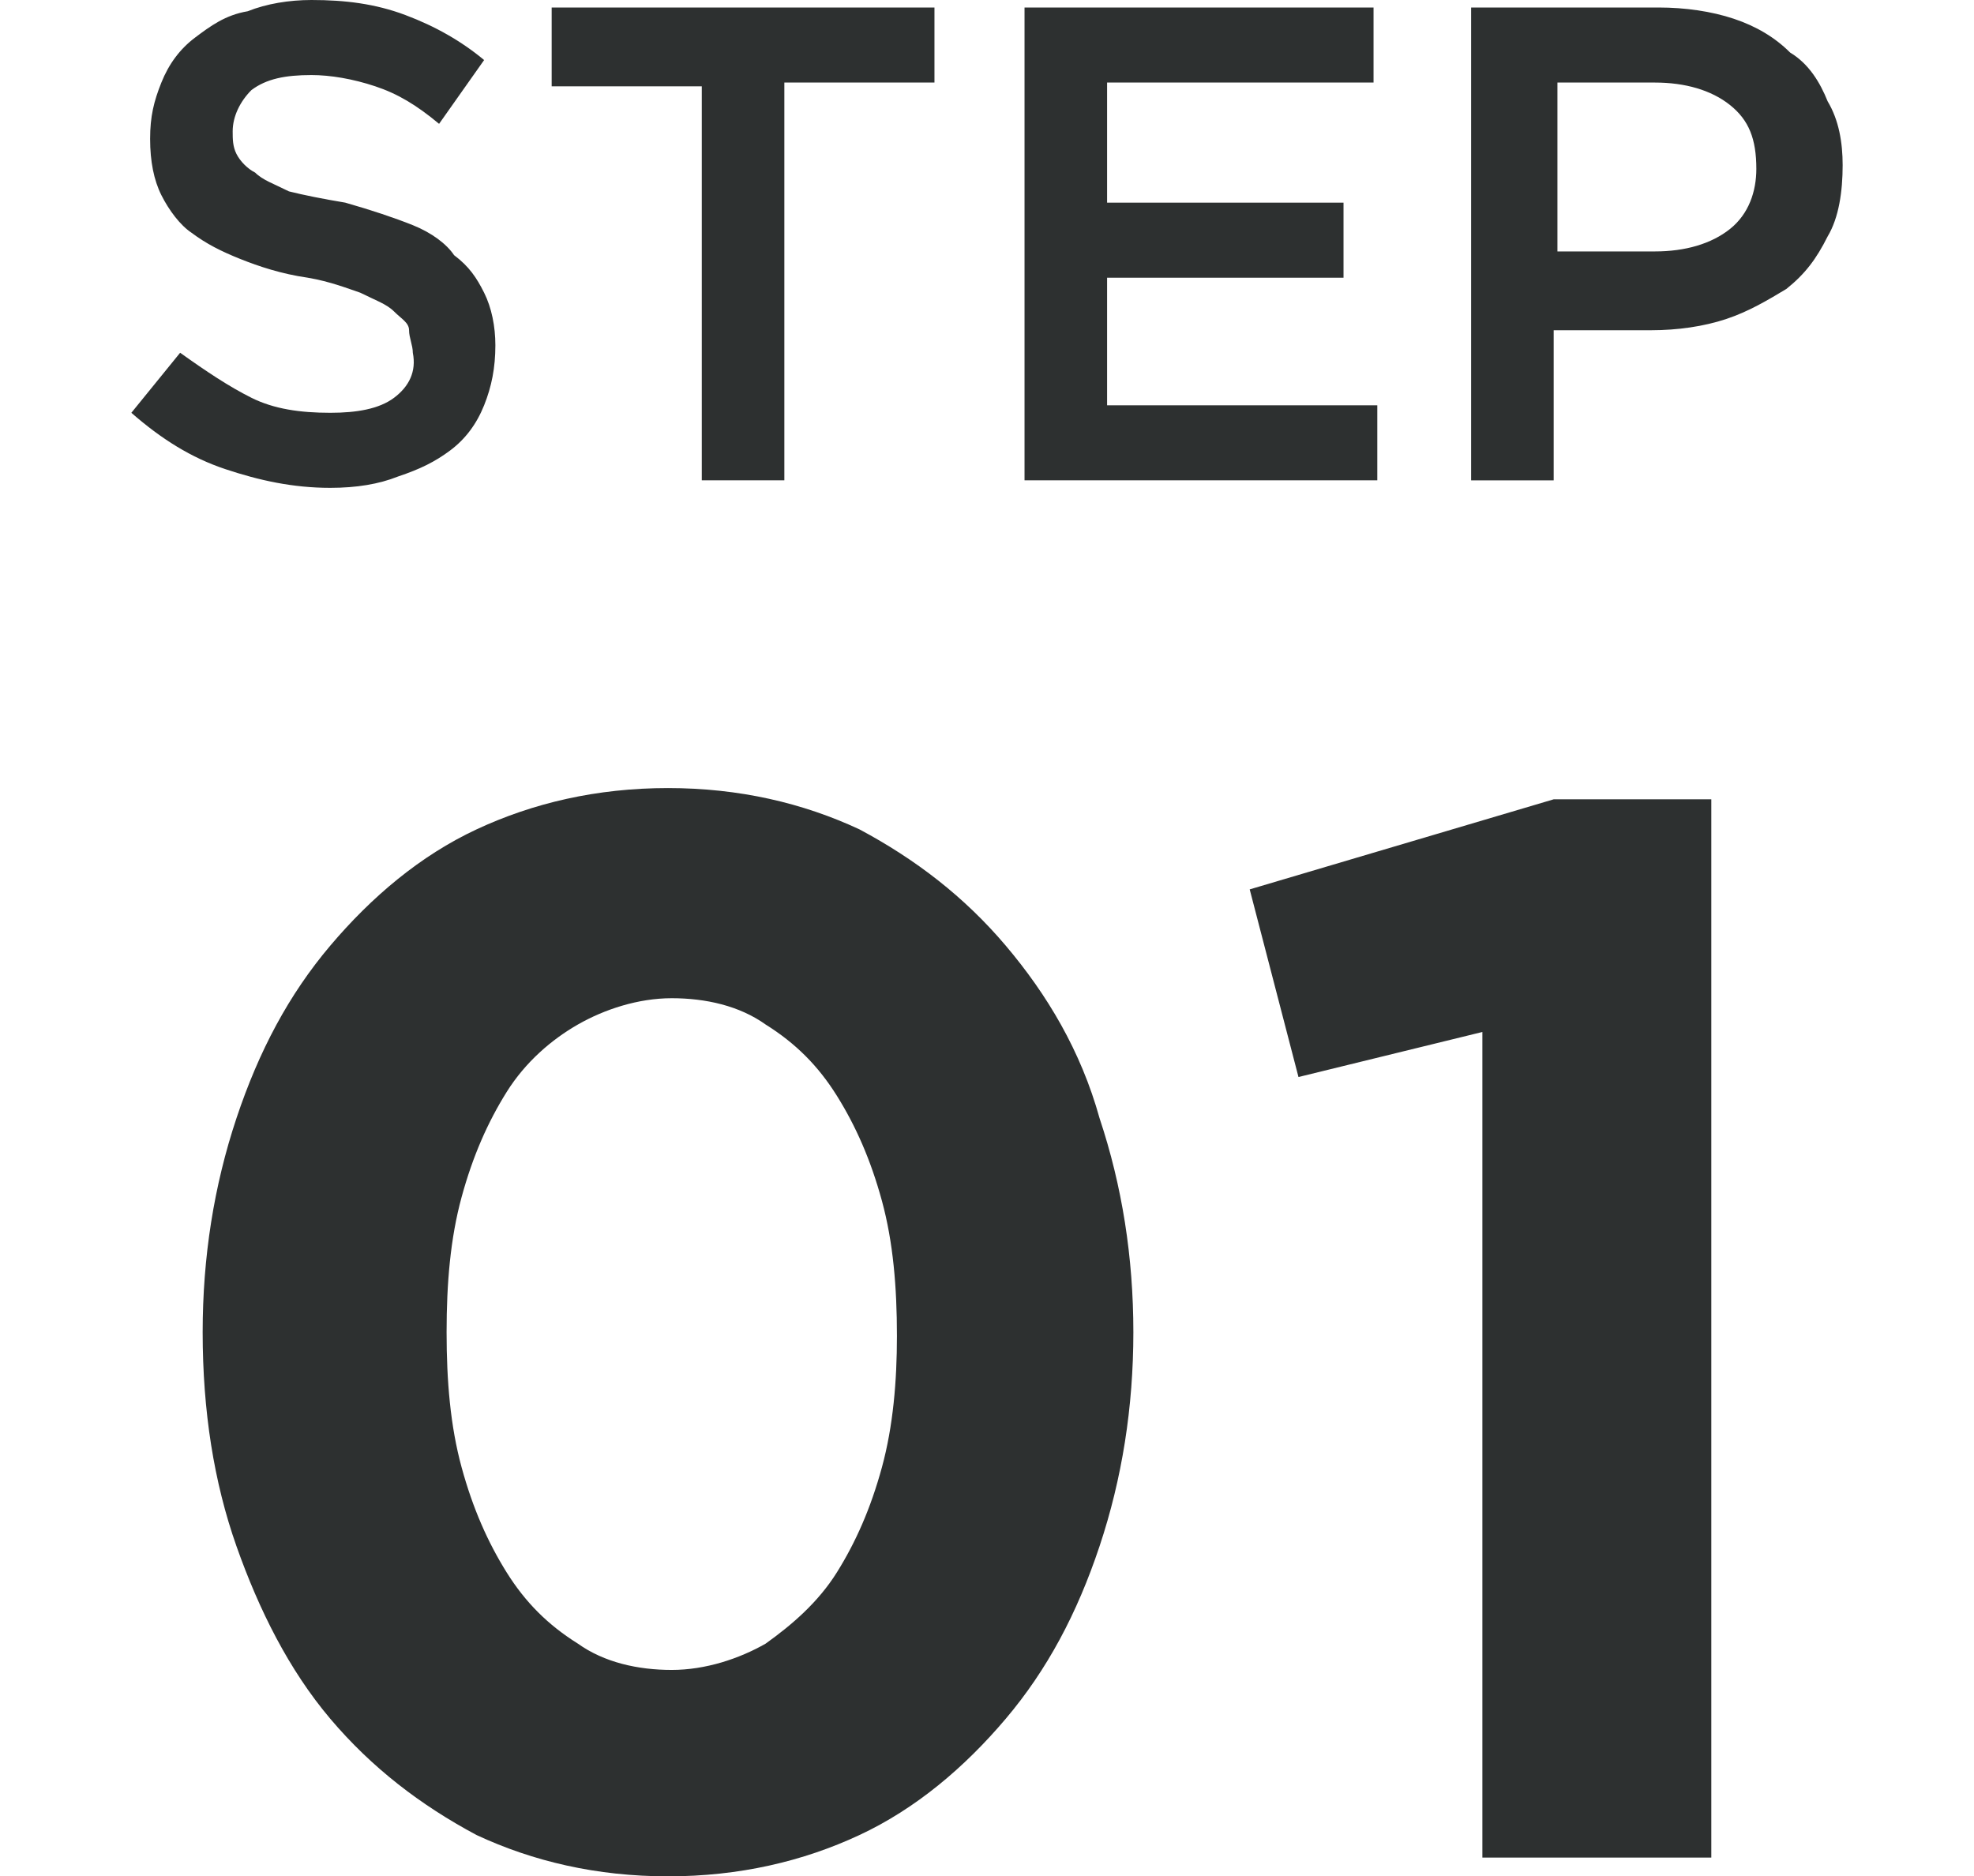 <?xml version="1.0" encoding="utf-8"?>
<!-- Generator: Adobe Illustrator 27.4.0, SVG Export Plug-In . SVG Version: 6.00 Build 0)  -->
<svg version="1.1" id="レイヤー_1" xmlns="http://www.w3.org/2000/svg" xmlns:xlink="http://www.w3.org/1999/xlink" x="0px"
	 y="0px" viewBox="0 0 52.6 50" enable-background="new 0 0 52.6 50" xml:space="preserve">
<g>
	<g>
		<path fill="#2D3030" d="M10.5,10.6C10.1,10.9,9.5,11,8.8,11c-0.8,0-1.5-0.1-2.1-0.4c-0.6-0.3-1.2-0.7-1.9-1.2l-1.3,1.6
			c0.8,0.7,1.6,1.2,2.5,1.5C6.9,12.8,7.8,13,8.8,13c0.7,0,1.3-0.1,1.8-0.3c0.6-0.2,1-0.4,1.4-0.7c0.4-0.3,0.7-0.7,0.9-1.2
			c0.2-0.5,0.3-1,0.3-1.6c0-0.5-0.1-1-0.3-1.4c-0.2-0.4-0.4-0.7-0.8-1C11.9,6.5,11.5,6.2,11,6c-0.5-0.2-1.1-0.4-1.8-0.6
			C8.6,5.3,8.1,5.2,7.7,5.1C7.3,4.9,7,4.8,6.8,4.6C6.6,4.5,6.4,4.3,6.3,4.1C6.2,3.9,6.2,3.7,6.2,3.5c0-0.4,0.2-0.8,0.5-1.1
			C7.1,2.1,7.6,2,8.3,2C8.8,2,9.4,2.1,10,2.3c0.6,0.2,1.1,0.5,1.7,1l1.2-1.7c-0.6-0.5-1.3-0.9-2.1-1.2C10,0.1,9.2,0,8.3,0
			C7.7,0,7.1,0.1,6.6,0.3C6,0.4,5.6,0.7,5.2,1C4.8,1.3,4.5,1.7,4.3,2.2S4,3.1,4,3.7c0,0.6,0.1,1.1,0.3,1.5c0.2,0.4,0.5,0.8,0.8,1
			c0.4,0.3,0.8,0.5,1.3,0.7c0.5,0.2,1.1,0.4,1.8,0.5c0.6,0.1,1.1,0.3,1.4,0.4C10,8,10.3,8.1,10.5,8.3c0.2,0.2,0.4,0.3,0.4,0.5
			s0.1,0.4,0.1,0.6C11.1,9.9,10.9,10.3,10.5,10.6z M18.7,12.8h2.2V2.2h4V0.2H14.7v2.1h4V12.8z M36.7,10.8h-7.2V7.4h6.3v-2h-6.3V2.2
			h7.1v-2h-9.3v12.6h9.4V10.8z M48.7,2.7c-0.2-0.5-0.5-1-1-1.3c-0.4-0.4-0.9-0.7-1.5-0.9s-1.3-0.3-2-0.3h-5v12.6h2.2v-4H44
			c0.7,0,1.4-0.1,2-0.3c0.6-0.2,1.1-0.5,1.6-0.8c0.5-0.4,0.8-0.8,1.1-1.4c0.3-0.5,0.4-1.2,0.4-1.9C49.1,3.8,49,3.2,48.7,2.7z
			 M46.1,6.1c-0.5,0.4-1.2,0.6-2,0.6h-2.6V2.2h2.6c0.8,0,1.5,0.2,2,0.6c0.5,0.4,0.7,0.9,0.7,1.7C46.8,5.1,46.6,5.7,46.1,6.1z
			 M26.8,25.2c-1.1-1.3-2.4-2.3-3.9-3.1c-1.5-0.7-3.2-1.1-5.1-1.1c-1.9,0-3.6,0.4-5.1,1.1c-1.5,0.7-2.8,1.8-3.9,3.1
			c-1.1,1.3-1.9,2.8-2.5,4.6c-0.6,1.8-0.9,3.7-0.9,5.7c0,2.1,0.3,4,0.9,5.7c0.6,1.7,1.4,3.3,2.5,4.6c1.1,1.3,2.4,2.3,3.9,3.1
			c1.5,0.7,3.2,1.1,5.1,1.1c1.9,0,3.6-0.4,5.1-1.1c1.5-0.7,2.8-1.8,3.9-3.1c1.1-1.3,1.9-2.8,2.5-4.6c0.6-1.8,0.9-3.7,0.9-5.7
			c0-2-0.3-3.9-0.9-5.7C28.8,28,27.9,26.5,26.8,25.2z M23.5,39.1c-0.3,1.1-0.7,2-1.2,2.8c-0.5,0.8-1.2,1.4-1.9,1.9
			c-0.7,0.4-1.6,0.7-2.5,0.7c-0.9,0-1.8-0.2-2.5-0.7c-0.8-0.5-1.4-1.1-1.9-1.9c-0.5-0.8-0.9-1.7-1.2-2.8c-0.3-1.1-0.4-2.3-0.4-3.6
			c0-1.3,0.1-2.5,0.4-3.6c0.3-1.1,0.7-2,1.2-2.8c0.5-0.8,1.2-1.4,1.9-1.8c0.7-0.4,1.6-0.7,2.5-0.7c0.9,0,1.8,0.2,2.5,0.7
			c0.8,0.5,1.4,1.1,1.9,1.9c0.5,0.8,0.9,1.7,1.2,2.8c0.3,1.1,0.4,2.3,0.4,3.6C23.9,36.8,23.8,38,23.5,39.1z M33.3,23.7l1.3,5
			l4.9-1.2v22h6.1V21.3h-4.2L33.3,23.7z"/>
	</g>
</g>
</svg>
